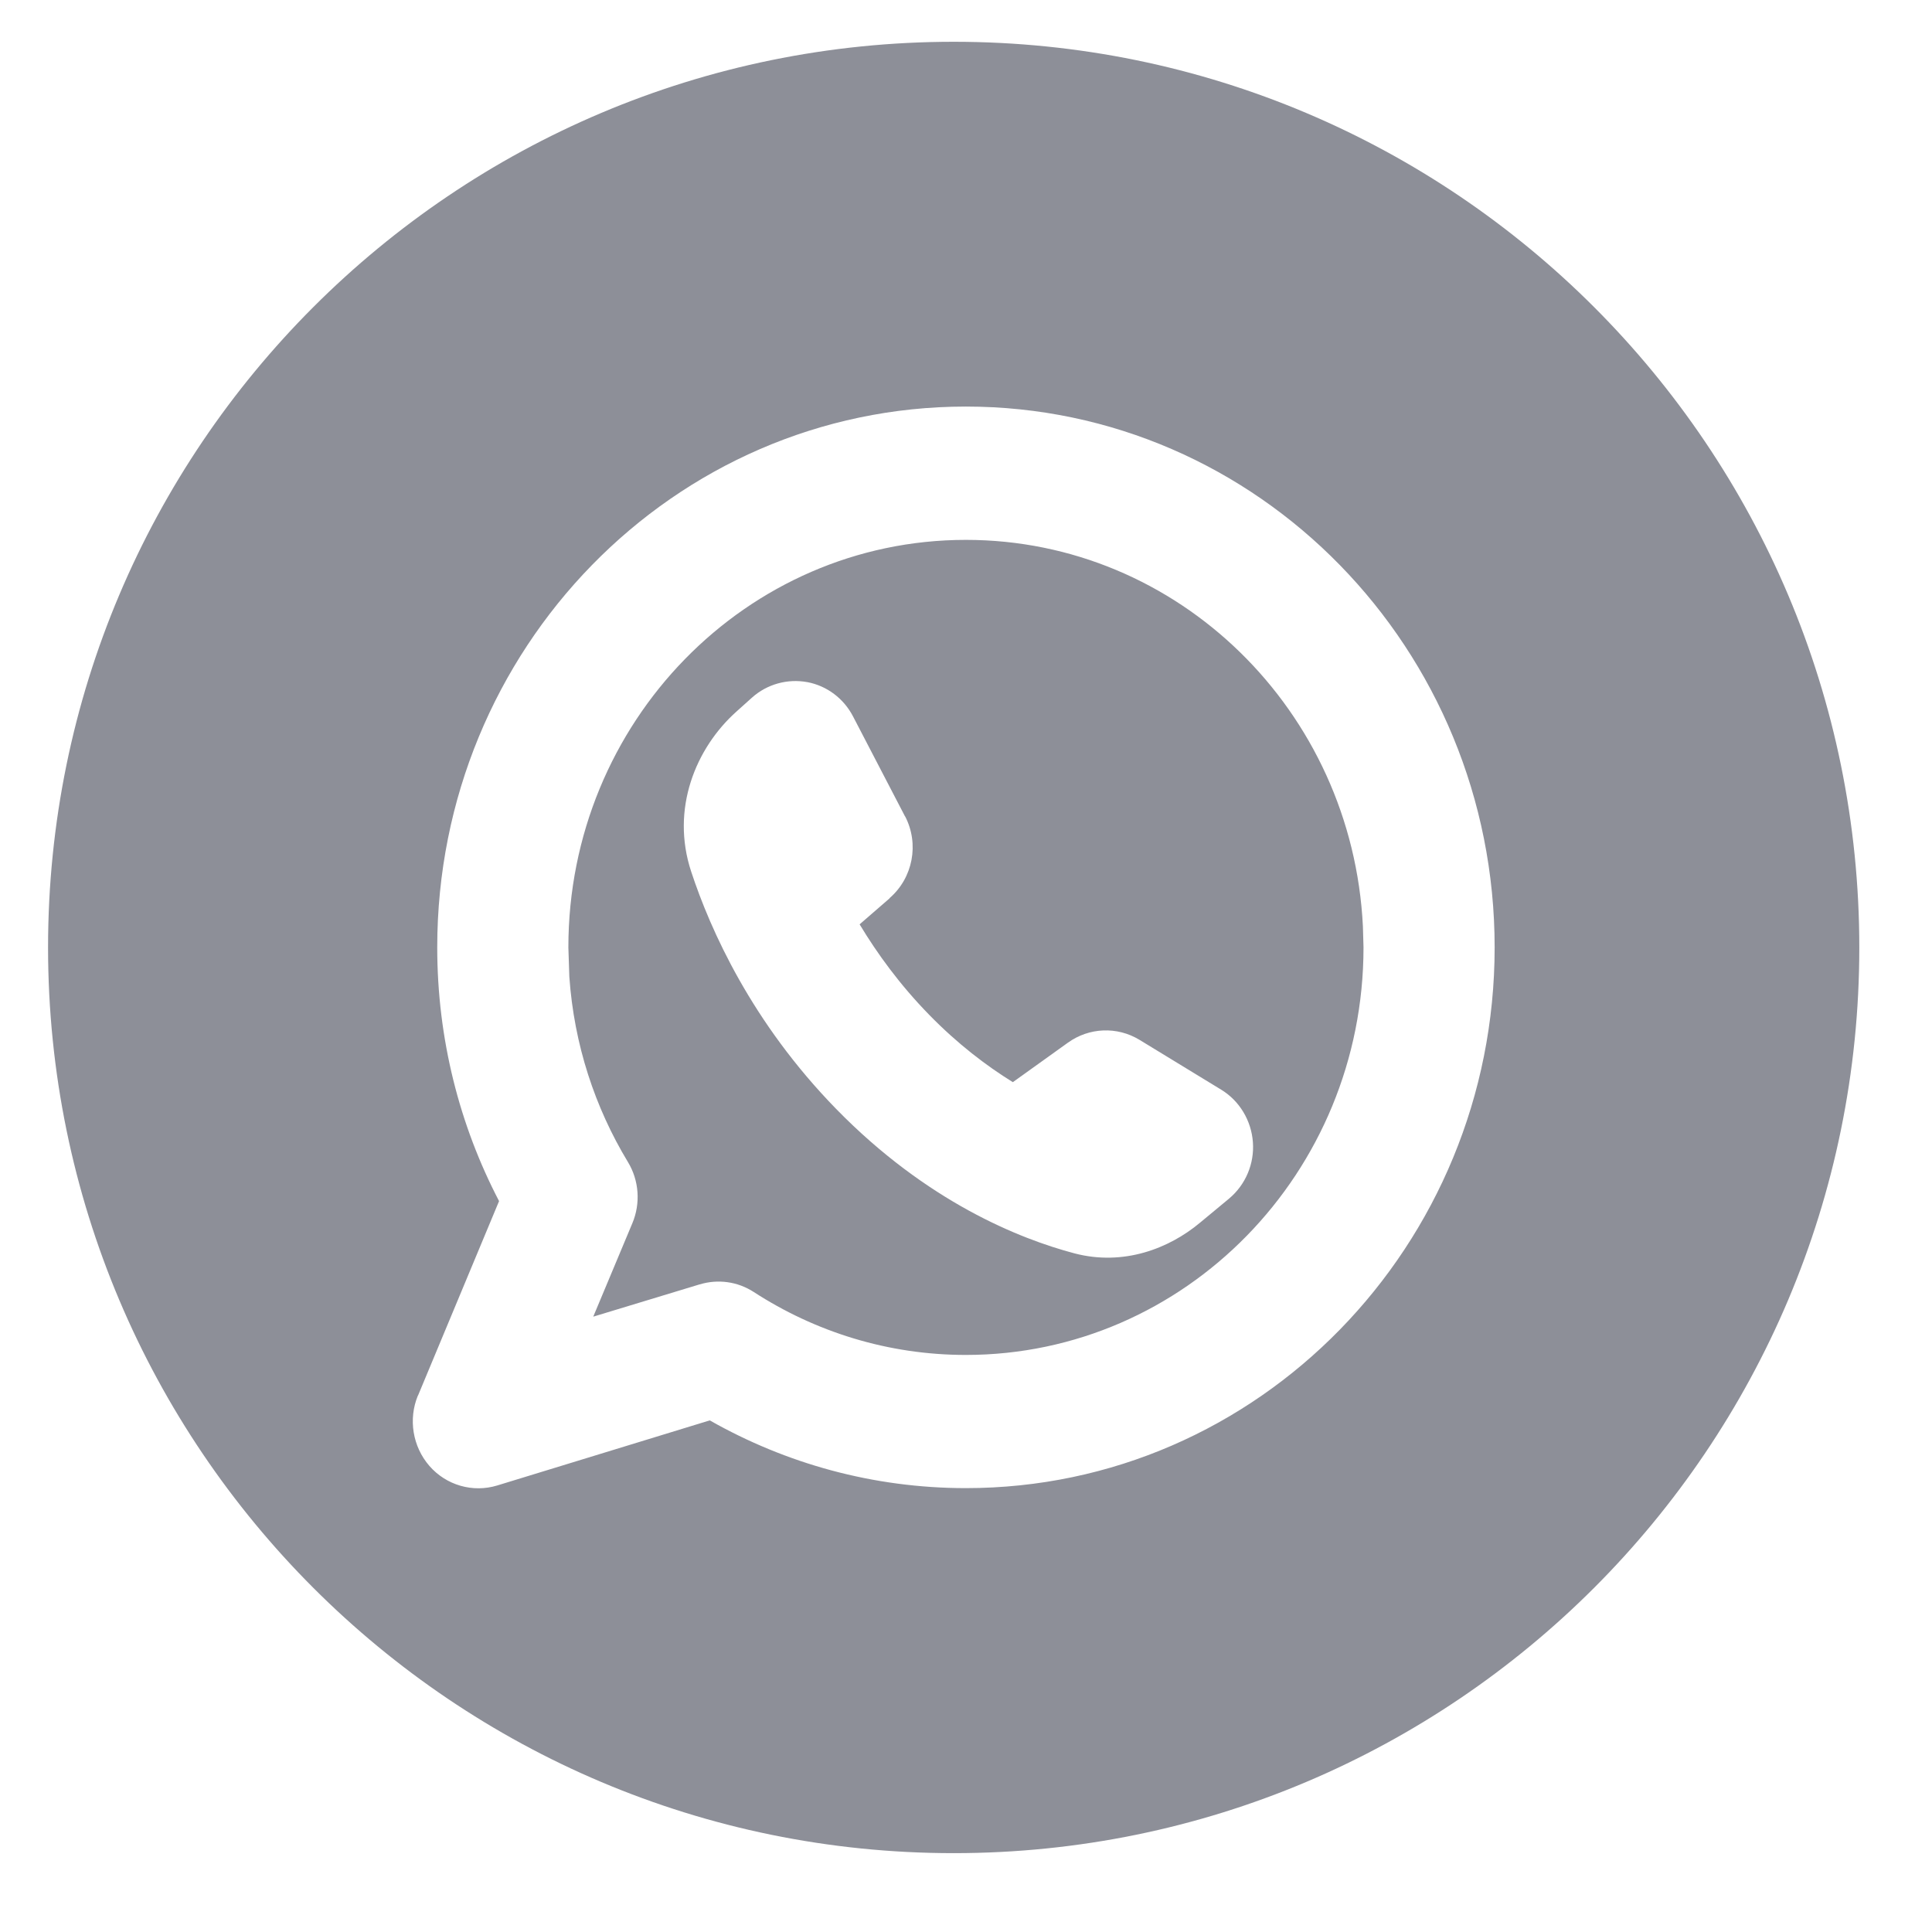 <?xml version="1.0" encoding="UTF-8"?> <svg xmlns="http://www.w3.org/2000/svg" width="16" height="16" viewBox="0 0 16 16" fill="none"><path d="M7.898 0.346C12.041 0.346 15.398 3.705 15.398 7.847C15.398 11.989 12.04 15.347 7.898 15.347C3.756 15.347 0.399 11.989 0.398 7.847C0.398 3.705 3.756 0.346 7.898 0.346ZM7.999 3.367C5.578 3.367 3.621 5.375 3.621 7.846C3.621 8.604 3.806 9.32 4.133 9.947L3.462 11.557H3.461C3.38 11.752 3.417 11.98 3.556 12.14C3.695 12.3 3.915 12.364 4.118 12.302L5.878 11.763C6.507 12.12 7.23 12.324 7.999 12.324C10.42 12.324 12.378 10.316 12.378 7.846C12.378 5.375 10.42 3.367 7.999 3.367ZM7.999 4.471C9.758 4.471 11.199 5.886 11.287 7.672L11.292 7.846C11.292 9.712 9.814 11.221 7.999 11.221C7.352 11.221 6.75 11.029 6.241 10.699C6.108 10.613 5.945 10.591 5.794 10.637H5.793L4.913 10.904L5.237 10.13C5.306 9.966 5.293 9.776 5.2 9.623C4.927 9.172 4.754 8.65 4.715 8.089L4.707 7.846C4.707 5.979 6.184 4.471 7.999 4.471ZM6.685 5.649C6.521 5.619 6.352 5.666 6.228 5.777L6.101 5.891C5.761 6.194 5.553 6.7 5.724 7.218C5.884 7.704 6.226 8.468 6.925 9.184C7.677 9.954 8.445 10.26 8.899 10.38C9.304 10.486 9.681 10.341 9.939 10.125L10.179 9.926C10.316 9.811 10.389 9.637 10.376 9.459C10.363 9.281 10.266 9.117 10.113 9.024L9.436 8.611C9.251 8.499 9.019 8.509 8.844 8.635L8.388 8.962C8.17 8.827 7.932 8.647 7.694 8.403C7.451 8.154 7.264 7.896 7.119 7.655L7.368 7.439L7.367 7.438C7.561 7.27 7.614 6.989 7.496 6.761H7.495L7.065 5.934C6.988 5.785 6.849 5.68 6.686 5.649H6.685Z" fill="#8D8F98"></path></svg> 